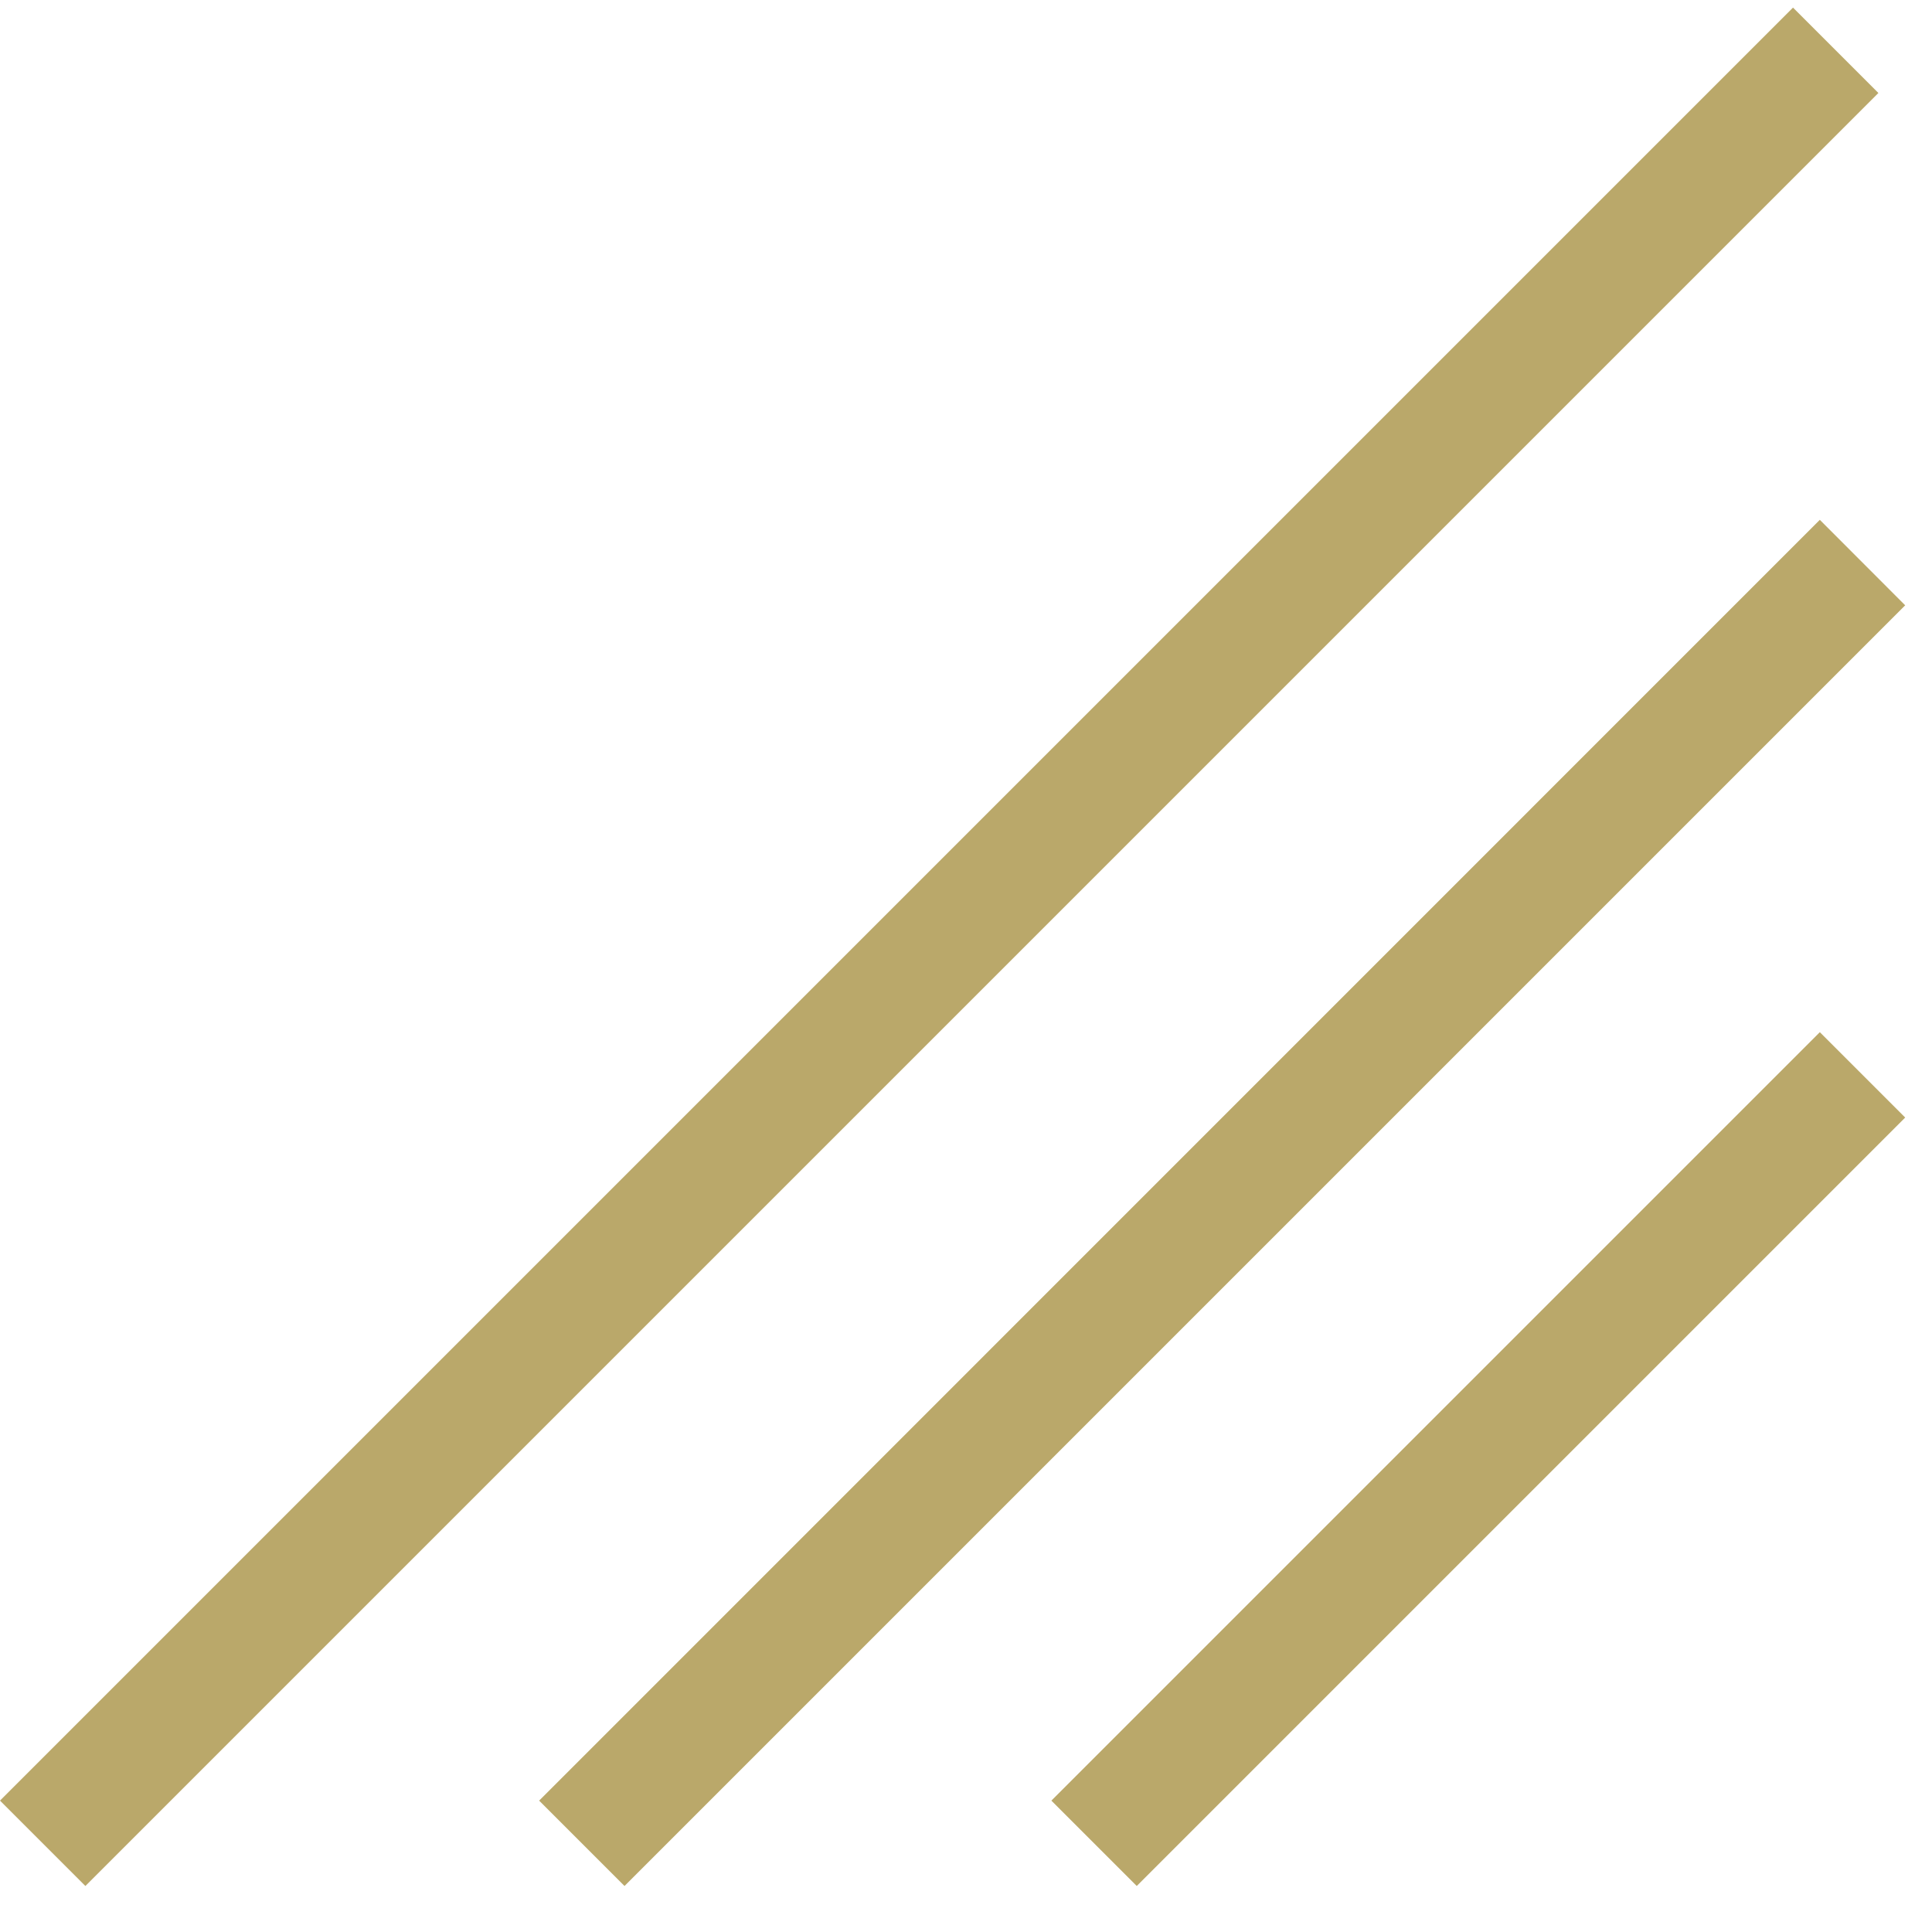 <svg width="16" height="16" viewBox="0 0 16 16" fill="none" xmlns="http://www.w3.org/2000/svg">
<path fill-rule="evenodd" clip-rule="evenodd" d="M14.849 0.063L0 14.912L0.707 15.619L15.556 0.77L14.849 0.063ZM4.465 14.912L15.071 4.305L15.778 5.013L5.172 15.619L4.465 14.912ZM8.707 14.912L15.071 8.548L15.778 9.255L9.414 15.619L8.707 14.912Z" fill="#BAA86A"/>
</svg>
